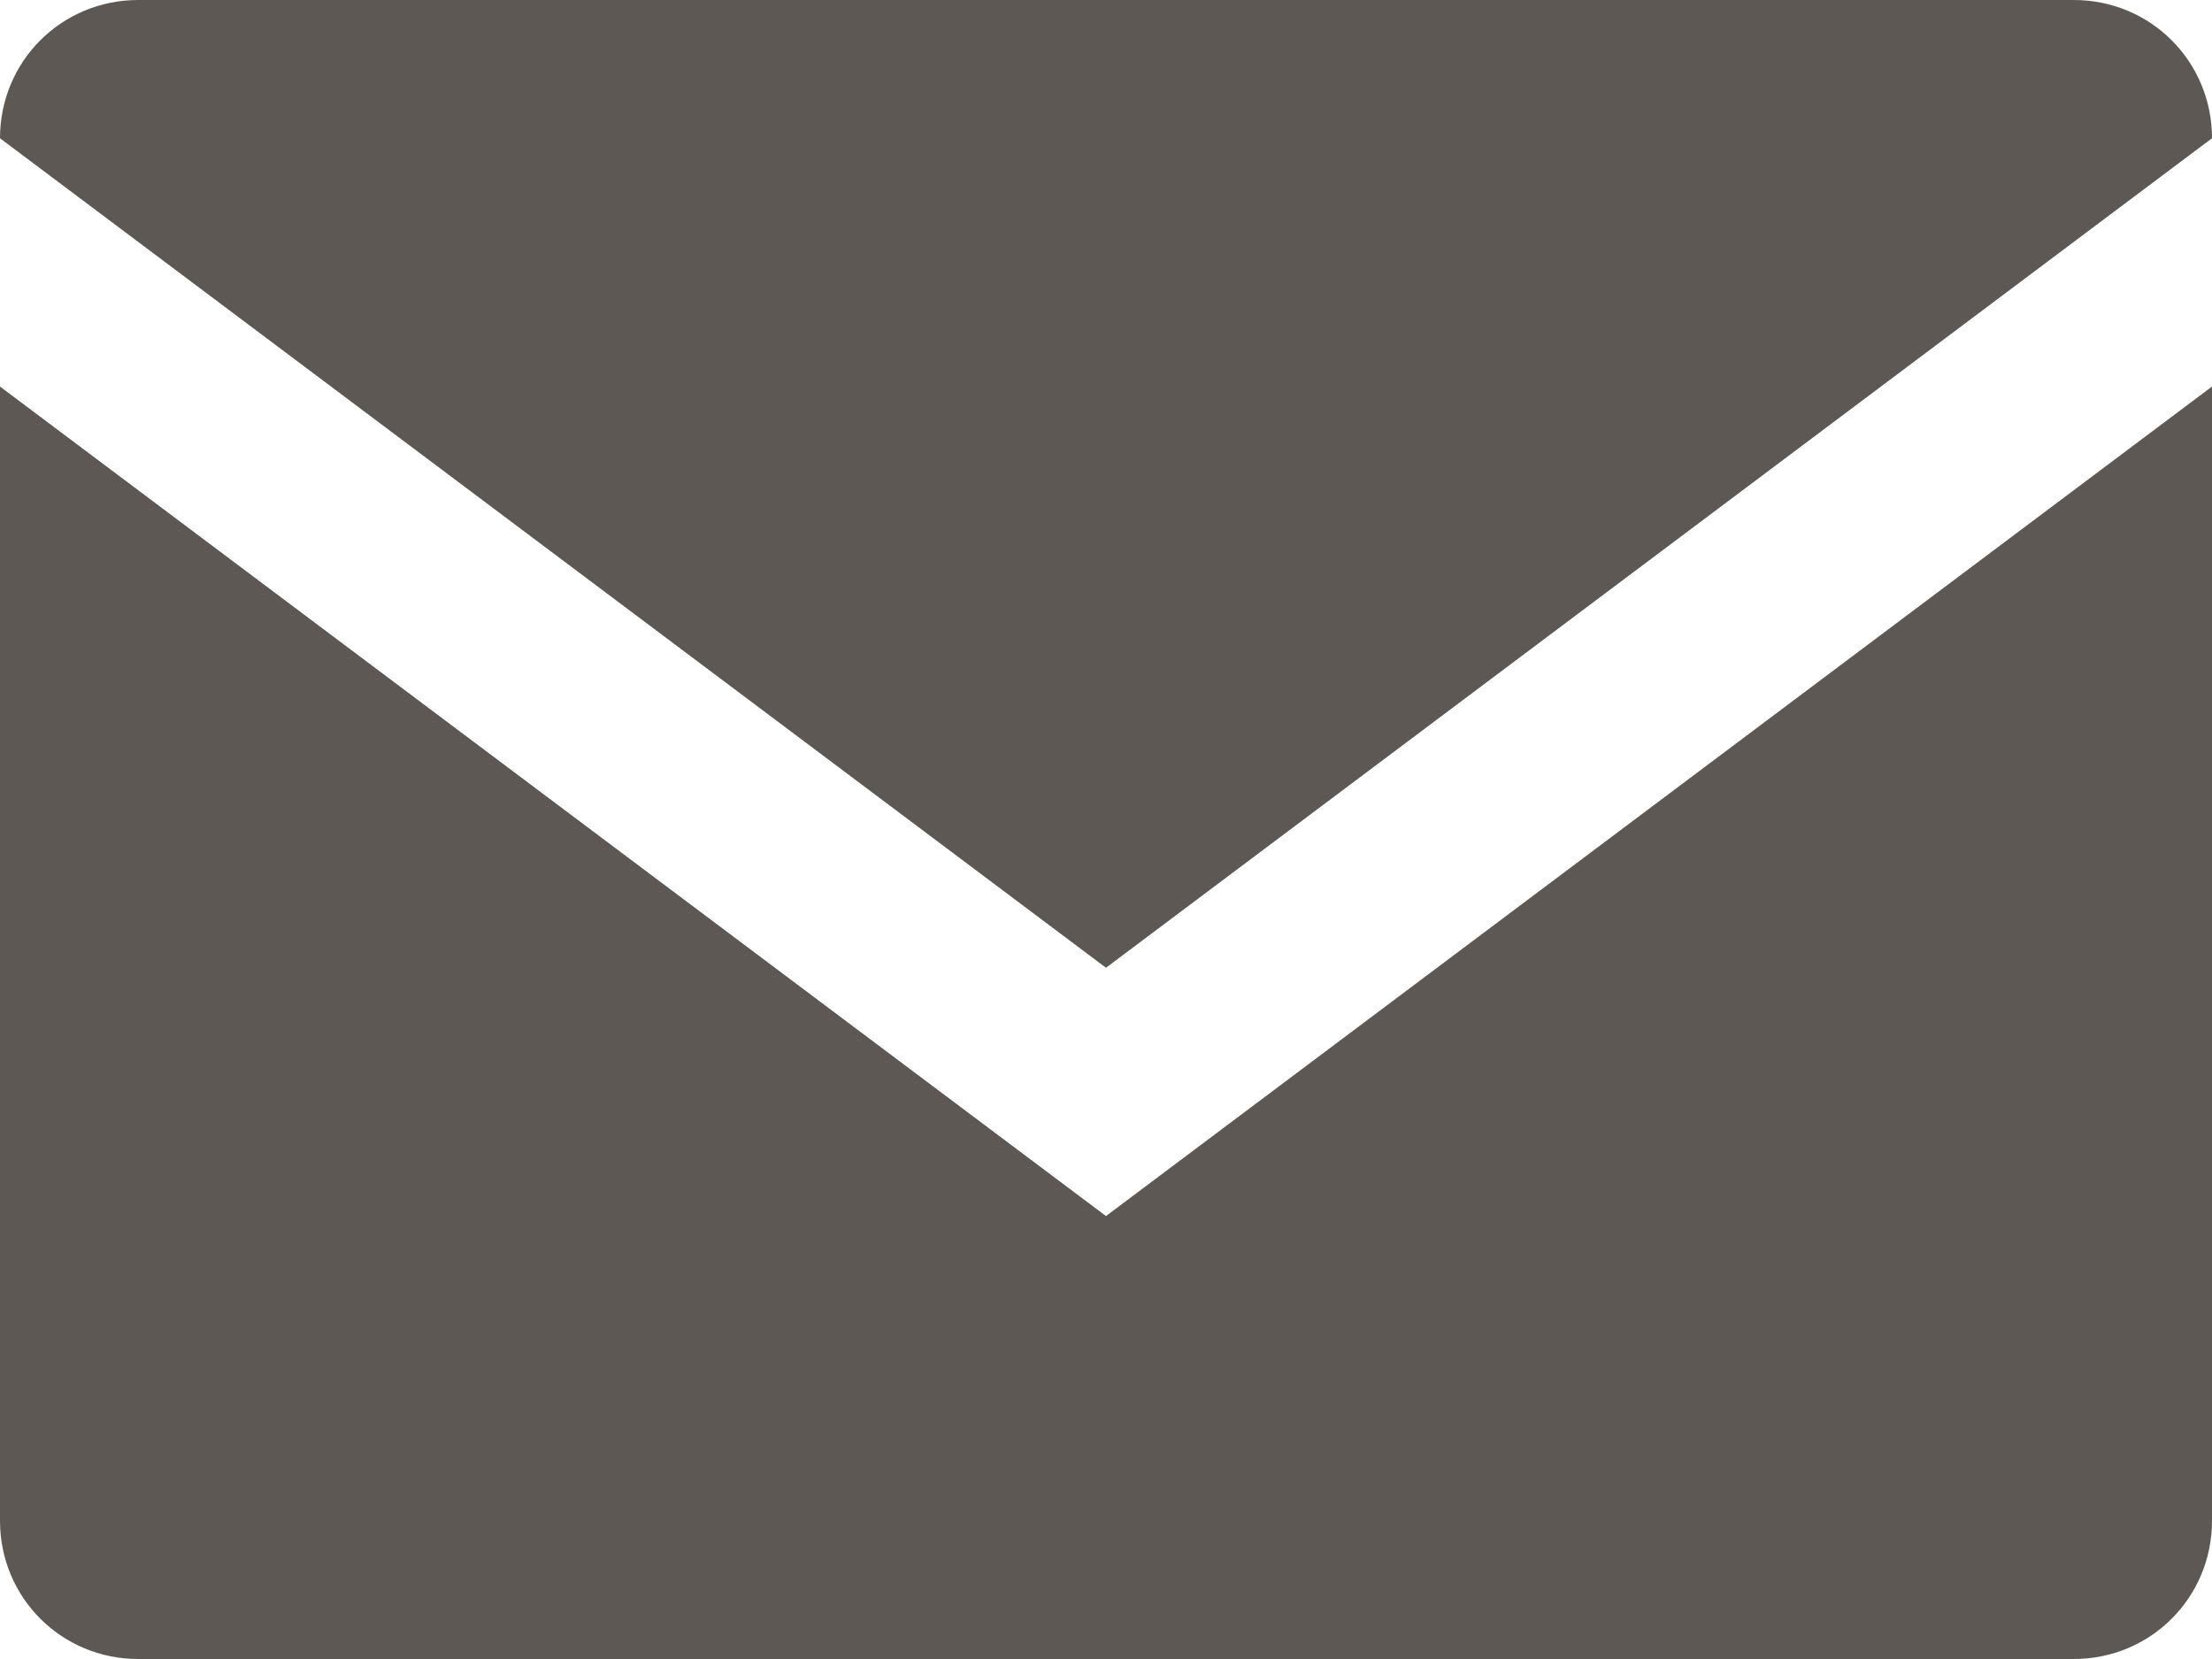 <svg width="16" height="12" xmlns="http://www.w3.org/2000/svg"><path d="M16 1L8 7 0 1c0-.556.444-1 1-1h14c.556 0 1 .444 1 1zM0 2.796l8 6 8-6V11c0 .556-.444 1-1 1H1c-.556 0-1-.444-1-1V2.796z" fill="#5D5854" fill-rule="evenodd"/></svg>